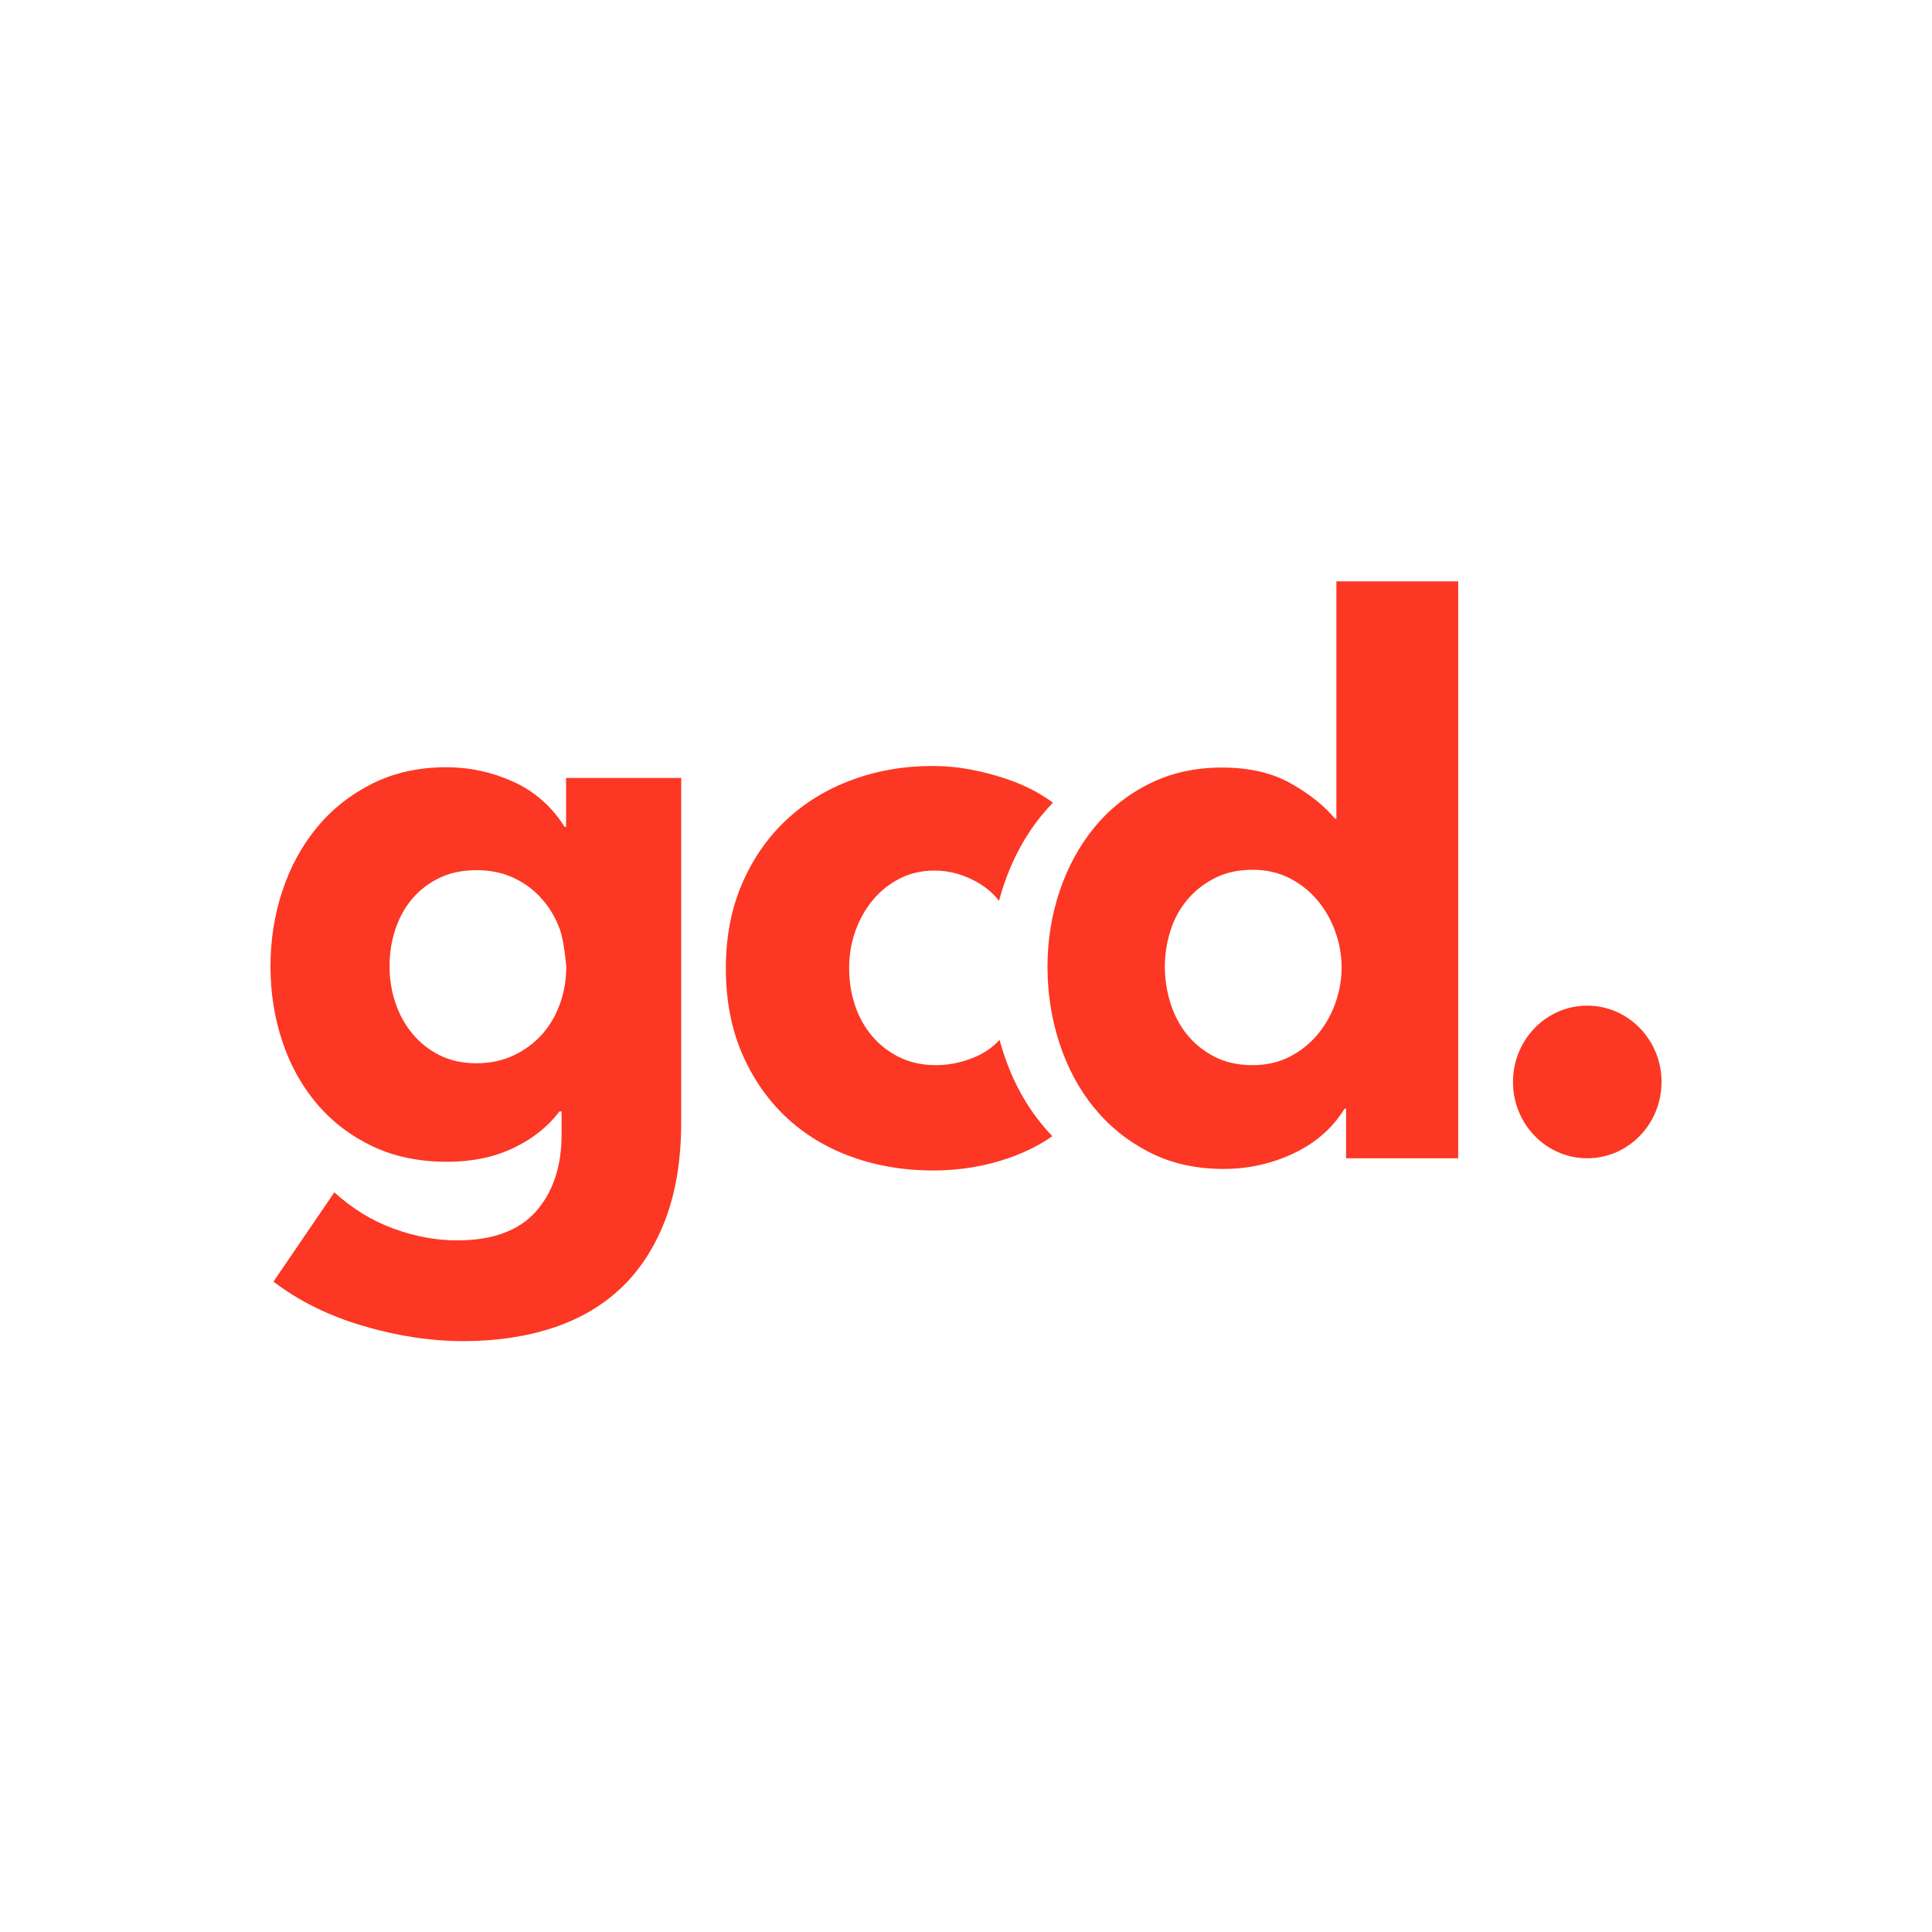 <svg xmlns="http://www.w3.org/2000/svg" width="50" height="50" viewBox="0 0 50 50" fill="none"><g style="mix-blend-mode:luminosity"><g clip-path="url(#clip0_57627_4004)"><path fill-rule="evenodd" clip-rule="evenodd" d="M41.078 29.976C40.016 29.976 39.156 29.092 39.156 28.001C39.156 26.91 40.016 26.026 41.078 26.026C42.139 26.026 43 26.91 43 28.001C43 29.092 42.139 29.976 41.078 29.976ZM17.629 29.04C17.629 30.001 17.494 30.837 17.225 31.548C16.956 32.259 16.578 32.848 16.091 33.316C15.604 33.783 15.012 34.132 14.313 34.363C13.615 34.593 12.843 34.708 11.997 34.708C11.152 34.708 10.284 34.577 9.393 34.313C8.502 34.05 7.73 33.668 7.077 33.168L8.653 30.857C9.114 31.278 9.624 31.591 10.181 31.795C10.738 31.999 11.286 32.101 11.824 32.101C12.747 32.101 13.429 31.851 13.871 31.351C14.313 30.85 14.534 30.185 14.534 29.356V28.764H14.477C14.182 29.158 13.785 29.474 13.285 29.712C12.786 29.948 12.215 30.067 11.575 30.067C10.844 30.067 10.197 29.932 9.633 29.662C9.069 29.392 8.592 29.027 8.201 28.566C7.81 28.105 7.513 27.569 7.308 26.956C7.103 26.344 7 25.696 7 25.011C7 24.326 7.103 23.674 7.308 23.056C7.513 22.437 7.81 21.89 8.201 21.416C8.592 20.942 9.069 20.564 9.633 20.281C10.197 19.998 10.838 19.856 11.555 19.856C12.158 19.856 12.734 19.981 13.285 20.231C13.836 20.482 14.278 20.87 14.611 21.397H14.65V20.133H17.629V29.04ZM14.492 24.061C14.383 23.758 14.226 23.491 14.021 23.261C13.816 23.03 13.572 22.849 13.291 22.718C13.009 22.586 12.688 22.52 12.33 22.52C11.971 22.52 11.654 22.586 11.378 22.718C11.103 22.849 10.869 23.027 10.677 23.251C10.484 23.475 10.337 23.738 10.235 24.041C10.132 24.344 10.081 24.666 10.081 25.009C10.081 25.338 10.132 25.654 10.235 25.957C10.337 26.26 10.484 26.526 10.677 26.757C10.869 26.987 11.103 27.172 11.378 27.31C11.654 27.448 11.971 27.517 12.33 27.517C12.688 27.517 13.012 27.448 13.3 27.31C13.588 27.172 13.832 26.99 14.031 26.767C14.229 26.543 14.383 26.279 14.492 25.977C14.601 25.674 14.655 25.351 14.655 25.009C14.655 25.009 14.601 24.364 14.492 24.061ZM25.854 23.314C25.675 23.08 25.433 22.891 25.128 22.747C24.82 22.603 24.506 22.53 24.186 22.53C23.853 22.53 23.552 22.599 23.283 22.738C23.014 22.876 22.783 23.06 22.591 23.291C22.399 23.521 22.248 23.788 22.139 24.09C22.03 24.393 21.976 24.716 21.976 25.058C21.976 25.401 22.027 25.723 22.13 26.026C22.232 26.329 22.383 26.595 22.581 26.826C22.78 27.056 23.017 27.237 23.292 27.369C23.568 27.501 23.879 27.566 24.225 27.566C24.545 27.566 24.862 27.504 25.176 27.379C25.455 27.268 25.686 27.112 25.869 26.912C25.9 27.025 25.933 27.137 25.969 27.248C26.195 27.945 26.524 28.559 26.956 29.09C27.044 29.199 27.137 29.304 27.234 29.404C26.922 29.625 26.559 29.809 26.147 29.956C25.519 30.18 24.852 30.292 24.148 30.292C23.392 30.292 22.687 30.174 22.033 29.936C21.38 29.7 20.813 29.354 20.332 28.9C19.852 28.445 19.474 27.896 19.198 27.25C18.923 26.605 18.785 25.875 18.785 25.058C18.785 24.255 18.923 23.531 19.198 22.886C19.474 22.241 19.852 21.691 20.332 21.237C20.813 20.782 21.38 20.433 22.033 20.19C22.687 19.946 23.385 19.824 24.128 19.824C24.474 19.824 24.817 19.857 25.157 19.923C25.496 19.989 25.823 20.078 26.137 20.19C26.451 20.302 26.739 20.44 27.002 20.605C27.089 20.659 27.172 20.715 27.25 20.773C27.155 20.87 27.064 20.972 26.977 21.078C26.545 21.601 26.213 22.208 25.98 22.898C25.933 23.036 25.891 23.174 25.854 23.314ZM34.836 29.976V28.692H34.797C34.49 29.193 34.051 29.578 33.481 29.848C32.911 30.117 32.305 30.252 31.665 30.252C30.947 30.252 30.306 30.108 29.742 29.818C29.178 29.528 28.701 29.143 28.311 28.663C27.92 28.182 27.622 27.626 27.417 26.994C27.212 26.362 27.109 25.703 27.109 25.019C27.109 24.334 27.215 23.679 27.426 23.054C27.638 22.428 27.939 21.878 28.33 21.404C28.721 20.93 29.195 20.555 29.752 20.279C30.309 20.002 30.934 19.864 31.626 19.864C32.331 19.864 32.927 20.002 33.414 20.279C33.9 20.555 34.279 20.858 34.548 21.187H34.586V15.045H37.738V29.976H34.836ZM34.721 25.038C34.721 24.722 34.666 24.413 34.557 24.11C34.448 23.807 34.294 23.537 34.096 23.3C33.897 23.063 33.657 22.872 33.375 22.728C33.093 22.583 32.773 22.51 32.414 22.51C32.042 22.51 31.716 22.583 31.434 22.728C31.152 22.872 30.915 23.06 30.723 23.291C30.53 23.521 30.386 23.788 30.29 24.09C30.194 24.393 30.146 24.703 30.146 25.019C30.146 25.335 30.194 25.647 30.29 25.957C30.386 26.266 30.53 26.539 30.723 26.776C30.915 27.014 31.152 27.204 31.434 27.349C31.716 27.494 32.042 27.566 32.414 27.566C32.773 27.566 33.093 27.494 33.375 27.349C33.657 27.204 33.897 27.014 34.096 26.776C34.294 26.539 34.448 26.27 34.557 25.967C34.666 25.664 34.721 25.355 34.721 25.038Z" fill="#FC3723"></path></g></g><defs><clipPath id="clip0_57627_4004"><rect width="36" height="19.91" fill="white" transform="translate(7 15.045)"></rect></clipPath></defs></svg>